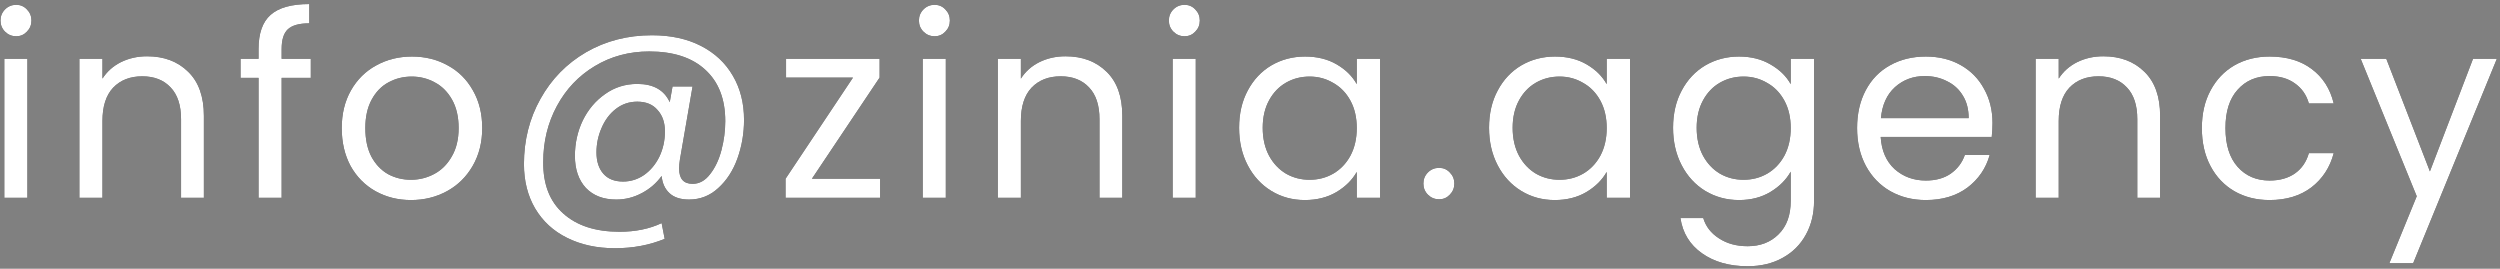 <?xml version="1.0" encoding="UTF-8"?> <svg xmlns="http://www.w3.org/2000/svg" width="493" height="53" viewBox="0 0 493 53" fill="none"><rect x="0" y="0" width="493" height="53" fill="#808080" stroke="none"/> <path d="M492.379 11.6L475.879 51.9H471.179L476.579 38.7L465.529 11.6H470.579L479.179 33.8L487.679 11.6H492.379Z" fill="black"></path> <path d="M492.379 11.6L475.879 51.9H471.179L476.579 38.7L465.529 11.6H470.579L479.179 33.8L487.679 11.6H492.379Z" fill="white"></path> <path d="M434.209 25.25C434.209 22.417 434.776 19.95 435.909 17.85C437.042 15.717 438.609 14.067 440.609 12.9C442.642 11.733 444.959 11.15 447.559 11.15C450.926 11.15 453.692 11.967 455.859 13.6C458.059 15.233 459.509 17.5 460.209 20.4H455.309C454.842 18.733 453.926 17.417 452.559 16.45C451.226 15.483 449.559 15 447.559 15C444.959 15 442.859 15.9 441.259 17.7C439.659 19.467 438.859 21.983 438.859 25.25C438.859 28.55 439.659 31.1 441.259 32.9C442.859 34.7 444.959 35.6 447.559 35.6C449.559 35.6 451.226 35.133 452.559 34.2C453.892 33.267 454.809 31.933 455.309 30.2H460.209C459.476 33 458.009 35.25 455.809 36.95C453.609 38.617 450.859 39.45 447.559 39.45C444.959 39.45 442.642 38.867 440.609 37.7C438.609 36.533 437.042 34.883 435.909 32.75C434.776 30.617 434.209 28.117 434.209 25.25Z" fill="black"></path> <path d="M434.209 25.25C434.209 22.417 434.776 19.95 435.909 17.85C437.042 15.717 438.609 14.067 440.609 12.9C442.642 11.733 444.959 11.15 447.559 11.15C450.926 11.15 453.692 11.967 455.859 13.6C458.059 15.233 459.509 17.5 460.209 20.4H455.309C454.842 18.733 453.926 17.417 452.559 16.45C451.226 15.483 449.559 15 447.559 15C444.959 15 442.859 15.9 441.259 17.7C439.659 19.467 438.859 21.983 438.859 25.25C438.859 28.55 439.659 31.1 441.259 32.9C442.859 34.7 444.959 35.6 447.559 35.6C449.559 35.6 451.226 35.133 452.559 34.2C453.892 33.267 454.809 31.933 455.309 30.2H460.209C459.476 33 458.009 35.25 455.809 36.95C453.609 38.617 450.859 39.45 447.559 39.45C444.959 39.45 442.642 38.867 440.609 37.7C438.609 36.533 437.042 34.883 435.909 32.75C434.776 30.617 434.209 28.117 434.209 25.25Z" fill="white"></path> <path d="M414.776 11.1C418.109 11.1 420.809 12.117 422.876 14.15C424.942 16.15 425.976 19.05 425.976 22.85V39H421.476V23.5C421.476 20.767 420.792 18.683 419.426 17.25C418.059 15.783 416.192 15.05 413.826 15.05C411.426 15.05 409.509 15.8 408.076 17.3C406.676 18.8 405.976 20.983 405.976 23.85V39H401.426V11.6H405.976V15.5C406.876 14.1 408.092 13.017 409.626 12.25C411.192 11.483 412.909 11.1 414.776 11.1Z" fill="black"></path> <path d="M414.776 11.1C418.109 11.1 420.809 12.117 422.876 14.15C424.942 16.15 425.976 19.05 425.976 22.85V39H421.476V23.5C421.476 20.767 420.792 18.683 419.426 17.25C418.059 15.783 416.192 15.05 413.826 15.05C411.426 15.05 409.509 15.8 408.076 17.3C406.676 18.8 405.976 20.983 405.976 23.85V39H401.426V11.6H405.976V15.5C406.876 14.1 408.092 13.017 409.626 12.25C411.192 11.483 412.909 11.1 414.776 11.1Z" fill="white"></path> <path d="M392.921 24.25C392.921 25.117 392.871 26.033 392.771 27H370.871C371.037 29.7 371.954 31.817 373.621 33.35C375.321 34.85 377.371 35.6 379.771 35.6C381.737 35.6 383.371 35.15 384.671 34.25C386.004 33.317 386.937 32.083 387.471 30.55H392.371C391.637 33.183 390.171 35.333 387.971 37C385.771 38.633 383.037 39.45 379.771 39.45C377.171 39.45 374.837 38.867 372.771 37.7C370.737 36.533 369.137 34.883 367.971 32.75C366.804 30.583 366.221 28.083 366.221 25.25C366.221 22.417 366.787 19.933 367.921 17.8C369.054 15.667 370.637 14.033 372.671 12.9C374.737 11.733 377.104 11.15 379.771 11.15C382.371 11.15 384.671 11.717 386.671 12.85C388.671 13.983 390.204 15.55 391.271 17.55C392.371 19.517 392.921 21.75 392.921 24.25ZM388.221 23.3C388.221 21.567 387.837 20.083 387.071 18.85C386.304 17.583 385.254 16.633 383.921 16C382.621 15.333 381.171 15 379.571 15C377.271 15 375.304 15.733 373.671 17.2C372.071 18.667 371.154 20.7 370.921 23.3H388.221Z" fill="black"></path> <path d="M392.921 24.25C392.921 25.117 392.871 26.033 392.771 27H370.871C371.037 29.7 371.954 31.817 373.621 33.35C375.321 34.85 377.371 35.6 379.771 35.6C381.737 35.6 383.371 35.15 384.671 34.25C386.004 33.317 386.937 32.083 387.471 30.55H392.371C391.637 33.183 390.171 35.333 387.971 37C385.771 38.633 383.037 39.45 379.771 39.45C377.171 39.45 374.837 38.867 372.771 37.7C370.737 36.533 369.137 34.883 367.971 32.75C366.804 30.583 366.221 28.083 366.221 25.25C366.221 22.417 366.787 19.933 367.921 17.8C369.054 15.667 370.637 14.033 372.671 12.9C374.737 11.733 377.104 11.15 379.771 11.15C382.371 11.15 384.671 11.717 386.671 12.85C388.671 13.983 390.204 15.55 391.271 17.55C392.371 19.517 392.921 21.75 392.921 24.25ZM388.221 23.3C388.221 21.567 387.837 20.083 387.071 18.85C386.304 17.583 385.254 16.633 383.921 16C382.621 15.333 381.171 15 379.571 15C377.271 15 375.304 15.733 373.671 17.2C372.071 18.667 371.154 20.7 370.921 23.3H388.221Z" fill="white"></path> <path d="M342.932 11.15C345.298 11.15 347.365 11.667 349.132 12.7C350.932 13.733 352.265 15.033 353.132 16.6V11.6H357.732V39.6C357.732 42.1 357.198 44.317 356.132 46.25C355.065 48.217 353.532 49.75 351.532 50.85C349.565 51.95 347.265 52.5 344.632 52.5C341.032 52.5 338.032 51.65 335.632 49.95C333.232 48.25 331.815 45.933 331.382 43H335.882C336.382 44.667 337.415 46 338.982 47C340.548 48.033 342.432 48.55 344.632 48.55C347.132 48.55 349.165 47.767 350.732 46.2C352.332 44.633 353.132 42.433 353.132 39.6V33.85C352.232 35.45 350.898 36.783 349.132 37.85C347.365 38.917 345.298 39.45 342.932 39.45C340.498 39.45 338.282 38.85 336.282 37.65C334.315 36.45 332.765 34.767 331.632 32.6C330.498 30.433 329.932 27.967 329.932 25.2C329.932 22.4 330.498 19.95 331.632 17.85C332.765 15.717 334.315 14.067 336.282 12.9C338.282 11.733 340.498 11.15 342.932 11.15ZM353.132 25.25C353.132 23.183 352.715 21.383 351.882 19.85C351.048 18.317 349.915 17.15 348.482 16.35C347.082 15.517 345.532 15.1 343.832 15.1C342.132 15.1 340.582 15.5 339.182 16.3C337.782 17.1 336.665 18.267 335.832 19.8C334.998 21.333 334.582 23.133 334.582 25.2C334.582 27.3 334.998 29.133 335.832 30.7C336.665 32.233 337.782 33.417 339.182 34.25C340.582 35.05 342.132 35.45 343.832 35.45C345.532 35.45 347.082 35.05 348.482 34.25C349.915 33.417 351.048 32.233 351.882 30.7C352.715 29.133 353.132 27.317 353.132 25.25Z" fill="black"></path> <path d="M342.932 11.15C345.298 11.15 347.365 11.667 349.132 12.7C350.932 13.733 352.265 15.033 353.132 16.6V11.6H357.732V39.6C357.732 42.1 357.198 44.317 356.132 46.25C355.065 48.217 353.532 49.75 351.532 50.85C349.565 51.95 347.265 52.5 344.632 52.5C341.032 52.5 338.032 51.65 335.632 49.95C333.232 48.25 331.815 45.933 331.382 43H335.882C336.382 44.667 337.415 46 338.982 47C340.548 48.033 342.432 48.55 344.632 48.55C347.132 48.55 349.165 47.767 350.732 46.2C352.332 44.633 353.132 42.433 353.132 39.6V33.85C352.232 35.45 350.898 36.783 349.132 37.85C347.365 38.917 345.298 39.45 342.932 39.45C340.498 39.45 338.282 38.85 336.282 37.65C334.315 36.45 332.765 34.767 331.632 32.6C330.498 30.433 329.932 27.967 329.932 25.2C329.932 22.4 330.498 19.95 331.632 17.85C332.765 15.717 334.315 14.067 336.282 12.9C338.282 11.733 340.498 11.15 342.932 11.15ZM353.132 25.25C353.132 23.183 352.715 21.383 351.882 19.85C351.048 18.317 349.915 17.15 348.482 16.35C347.082 15.517 345.532 15.1 343.832 15.1C342.132 15.1 340.582 15.5 339.182 16.3C337.782 17.1 336.665 18.267 335.832 19.8C334.998 21.333 334.582 23.133 334.582 25.2C334.582 27.3 334.998 29.133 335.832 30.7C336.665 32.233 337.782 33.417 339.182 34.25C340.582 35.05 342.132 35.45 343.832 35.45C345.532 35.45 347.082 35.05 348.482 34.25C349.915 33.417 351.048 32.233 351.882 30.7C352.715 29.133 353.132 27.317 353.132 25.25Z" fill="white"></path> <path d="M293.643 25.2C293.643 22.4 294.209 19.95 295.343 17.85C296.476 15.717 298.026 14.067 299.993 12.9C301.993 11.733 304.209 11.15 306.643 11.15C309.043 11.15 311.126 11.667 312.893 12.7C314.659 13.733 315.976 15.033 316.843 16.6V11.6H321.443V39H316.843V33.9C315.943 35.5 314.593 36.833 312.793 37.9C311.026 38.933 308.959 39.45 306.593 39.45C304.159 39.45 301.959 38.85 299.993 37.65C298.026 36.45 296.476 34.767 295.343 32.6C294.209 30.433 293.643 27.967 293.643 25.2ZM316.843 25.25C316.843 23.183 316.426 21.383 315.593 19.85C314.759 18.317 313.626 17.15 312.193 16.35C310.793 15.517 309.243 15.1 307.543 15.1C305.843 15.1 304.293 15.5 302.893 16.3C301.493 17.1 300.376 18.267 299.543 19.8C298.709 21.333 298.293 23.133 298.293 25.2C298.293 27.3 298.709 29.133 299.543 30.7C300.376 32.233 301.493 33.417 302.893 34.25C304.293 35.05 305.843 35.45 307.543 35.45C309.243 35.45 310.793 35.05 312.193 34.25C313.626 33.417 314.759 32.233 315.593 30.7C316.426 29.133 316.843 27.317 316.843 25.25Z" fill="black"></path> <path d="M293.643 25.2C293.643 22.4 294.209 19.95 295.343 17.85C296.476 15.717 298.026 14.067 299.993 12.9C301.993 11.733 304.209 11.15 306.643 11.15C309.043 11.15 311.126 11.667 312.893 12.7C314.659 13.733 315.976 15.033 316.843 16.6V11.6H321.443V39H316.843V33.9C315.943 35.5 314.593 36.833 312.793 37.9C311.026 38.933 308.959 39.45 306.593 39.45C304.159 39.45 301.959 38.85 299.993 37.65C298.026 36.45 296.476 34.767 295.343 32.6C294.209 30.433 293.643 27.967 293.643 25.2ZM316.843 25.25C316.843 23.183 316.426 21.383 315.593 19.85C314.759 18.317 313.626 17.15 312.193 16.35C310.793 15.517 309.243 15.1 307.543 15.1C305.843 15.1 304.293 15.5 302.893 16.3C301.493 17.1 300.376 18.267 299.543 19.8C298.709 21.333 298.293 23.133 298.293 25.2C298.293 27.3 298.709 29.133 299.543 30.7C300.376 32.233 301.493 33.417 302.893 34.25C304.293 35.05 305.843 35.45 307.543 35.45C309.243 35.45 310.793 35.05 312.193 34.25C313.626 33.417 314.759 32.233 315.593 30.7C316.426 29.133 316.843 27.317 316.843 25.25Z" fill="white"></path> <path d="M283.794 39.3C282.928 39.3 282.194 39 281.594 38.4C280.994 37.8 280.694 37.067 280.694 36.2C280.694 35.333 280.994 34.6 281.594 34C282.194 33.4 282.928 33.1 283.794 33.1C284.628 33.1 285.328 33.4 285.894 34C286.494 34.6 286.794 35.333 286.794 36.2C286.794 37.067 286.494 37.8 285.894 38.4C285.328 39 284.628 39.3 283.794 39.3Z" fill="black"></path> <path d="M283.794 39.3C282.928 39.3 282.194 39 281.594 38.4C280.994 37.8 280.694 37.067 280.694 36.2C280.694 35.333 280.994 34.6 281.594 34C282.194 33.4 282.928 33.1 283.794 33.1C284.628 33.1 285.328 33.4 285.894 34C286.494 34.6 286.794 35.333 286.794 36.2C286.794 37.067 286.494 37.8 285.894 38.4C285.328 39 284.628 39.3 283.794 39.3Z" fill="white"></path> <path d="M244.355 25.2C244.355 22.4 244.922 19.95 246.055 17.85C247.189 15.717 248.739 14.067 250.705 12.9C252.705 11.733 254.922 11.15 257.355 11.15C259.755 11.15 261.839 11.667 263.605 12.7C265.372 13.733 266.689 15.033 267.555 16.6V11.6H272.155V39H267.555V33.9C266.655 35.5 265.305 36.833 263.505 37.9C261.739 38.933 259.672 39.45 257.305 39.45C254.872 39.45 252.672 38.85 250.705 37.65C248.739 36.45 247.189 34.767 246.055 32.6C244.922 30.433 244.355 27.967 244.355 25.2ZM267.555 25.25C267.555 23.183 267.139 21.383 266.305 19.85C265.472 18.317 264.339 17.15 262.905 16.35C261.505 15.517 259.955 15.1 258.255 15.1C256.555 15.1 255.005 15.5 253.605 16.3C252.205 17.1 251.089 18.267 250.255 19.8C249.422 21.333 249.005 23.133 249.005 25.2C249.005 27.3 249.422 29.133 250.255 30.7C251.089 32.233 252.205 33.417 253.605 34.25C255.005 35.05 256.555 35.45 258.255 35.45C259.955 35.45 261.505 35.05 262.905 34.25C264.339 33.417 265.472 32.233 266.305 30.7C267.139 29.133 267.555 27.317 267.555 25.25Z" fill="black"></path> <path d="M244.355 25.2C244.355 22.4 244.922 19.95 246.055 17.85C247.189 15.717 248.739 14.067 250.705 12.9C252.705 11.733 254.922 11.15 257.355 11.15C259.755 11.15 261.839 11.667 263.605 12.7C265.372 13.733 266.689 15.033 267.555 16.6V11.6H272.155V39H267.555V33.9C266.655 35.5 265.305 36.833 263.505 37.9C261.739 38.933 259.672 39.45 257.305 39.45C254.872 39.45 252.672 38.85 250.705 37.65C248.739 36.45 247.189 34.767 246.055 32.6C244.922 30.433 244.355 27.967 244.355 25.2ZM267.555 25.25C267.555 23.183 267.139 21.383 266.305 19.85C265.472 18.317 264.339 17.15 262.905 16.35C261.505 15.517 259.955 15.1 258.255 15.1C256.555 15.1 255.005 15.5 253.605 16.3C252.205 17.1 251.089 18.267 250.255 19.8C249.422 21.333 249.005 23.133 249.005 25.2C249.005 27.3 249.422 29.133 250.255 30.7C251.089 32.233 252.205 33.417 253.605 34.25C255.005 35.05 256.555 35.45 258.255 35.45C259.955 35.45 261.505 35.05 262.905 34.25C264.339 33.417 265.472 32.233 266.305 30.7C267.139 29.133 267.555 27.317 267.555 25.25Z" fill="white"></path> <path d="M233.6 7.15C232.733 7.15 232 6.85 231.4 6.25C230.8 5.65 230.5 4.917 230.5 4.05C230.5 3.183 230.8 2.45 231.4 1.85C232 1.25 232.733 0.95 233.6 0.95C234.433 0.95 235.133 1.25 235.7 1.85C236.3 2.45 236.6 3.183 236.6 4.05C236.6 4.917 236.3 5.65 235.7 6.25C235.133 6.85 234.433 7.15 233.6 7.15ZM235.8 11.6V39H231.25V11.6H235.8Z" fill="black"></path> <path d="M233.6 7.15C232.733 7.15 232 6.85 231.4 6.25C230.8 5.65 230.5 4.917 230.5 4.05C230.5 3.183 230.8 2.45 231.4 1.85C232 1.25 232.733 0.95 233.6 0.95C234.433 0.95 235.133 1.25 235.7 1.85C236.3 2.45 236.6 3.183 236.6 4.05C236.6 4.917 236.3 5.65 235.7 6.25C235.133 6.85 234.433 7.15 233.6 7.15ZM235.8 11.6V39H231.25V11.6H235.8Z" fill="white"></path> <path d="M210.118 11.1C213.451 11.1 216.151 12.117 218.218 14.15C220.284 16.15 221.318 19.05 221.318 22.85V39H216.818V23.5C216.818 20.767 216.134 18.683 214.768 17.25C213.401 15.783 211.534 15.05 209.168 15.05C206.768 15.05 204.851 15.8 203.418 17.3C202.018 18.8 201.318 20.983 201.318 23.85V39H196.768V11.6H201.318V15.5C202.218 14.1 203.434 13.017 204.968 12.25C206.534 11.483 208.251 11.1 210.118 11.1Z" fill="black"></path> <path d="M210.118 11.1C213.451 11.1 216.151 12.117 218.218 14.15C220.284 16.15 221.318 19.05 221.318 22.85V39H216.818V23.5C216.818 20.767 216.134 18.683 214.768 17.25C213.401 15.783 211.534 15.05 209.168 15.05C206.768 15.05 204.851 15.8 203.418 17.3C202.018 18.8 201.318 20.983 201.318 23.85V39H196.768V11.6H201.318V15.5C202.218 14.1 203.434 13.017 204.968 12.25C206.534 11.483 208.251 11.1 210.118 11.1Z" fill="white"></path> <path d="M184.313 7.15C183.446 7.15 182.713 6.85 182.113 6.25C181.513 5.65 181.213 4.917 181.213 4.05C181.213 3.183 181.513 2.45 182.113 1.85C182.713 1.25 183.446 0.95 184.313 0.95C185.146 0.95 185.846 1.25 186.413 1.85C187.013 2.45 187.313 3.183 187.313 4.05C187.313 4.917 187.013 5.65 186.413 6.25C185.846 6.85 185.146 7.15 184.313 7.15ZM186.513 11.6V39H181.963V11.6H186.513Z" fill="black"></path> <path d="M184.313 7.15C183.446 7.15 182.713 6.85 182.113 6.25C181.513 5.65 181.213 4.917 181.213 4.05C181.213 3.183 181.513 2.45 182.113 1.85C182.713 1.25 183.446 0.95 184.313 0.95C185.146 0.95 185.846 1.25 186.413 1.85C187.013 2.45 187.313 3.183 187.313 4.05C187.313 4.917 187.013 5.65 186.413 6.25C185.846 6.85 185.146 7.15 184.313 7.15ZM186.513 11.6V39H181.963V11.6H186.513Z" fill="white"></path> <path d="M160.109 35.25H173.559V39H154.909V35.25L168.209 15.3H155.009V11.6H173.459V15.3L160.109 35.25Z" fill="black"></path> <path d="M160.109 35.25H173.559V39H154.909V35.25L168.209 15.3H155.009V11.6H173.459V15.3L160.109 35.25Z" fill="white"></path> <path d="M128.574 6.95C132.274 6.95 135.491 7.65 138.224 9.05C140.958 10.45 143.058 12.417 144.524 14.95C145.991 17.45 146.724 20.35 146.724 23.65C146.724 26.283 146.291 28.817 145.424 31.25C144.558 33.65 143.291 35.6 141.624 37.1C139.991 38.6 138.074 39.35 135.874 39.35C134.208 39.35 132.924 38.933 132.024 38.1C131.124 37.267 130.608 36.133 130.474 34.7C129.441 36.133 128.124 37.267 126.524 38.1C124.958 38.933 123.291 39.35 121.524 39.35C118.991 39.35 116.991 38.583 115.524 37.05C114.091 35.483 113.374 33.383 113.374 30.75C113.374 28.25 113.891 25.917 114.924 23.75C115.991 21.583 117.458 19.85 119.324 18.55C121.191 17.217 123.308 16.55 125.674 16.55C128.841 16.55 130.974 17.75 132.074 20.15L132.624 17.05H136.574L134.074 31.5C133.974 32.133 133.924 32.717 133.924 33.25C133.924 35.25 134.808 36.25 136.574 36.25C137.908 36.25 139.058 35.617 140.024 34.35C141.024 33.083 141.774 31.5 142.274 29.6C142.774 27.667 143.024 25.767 143.024 23.9C143.024 19.533 141.708 16.15 139.074 13.75C136.474 11.35 132.791 10.15 128.024 10.15C124.058 10.15 120.474 11.117 117.274 13.05C114.108 14.95 111.624 17.567 109.824 20.9C108.024 24.233 107.124 27.917 107.124 31.95C107.091 36.35 108.408 39.733 111.074 42.1C113.741 44.5 117.441 45.7 122.174 45.7C125.308 45.7 128.074 45.133 130.474 44L131.074 47.1C128.108 48.333 124.841 48.95 121.274 48.95C117.708 48.95 114.558 48.267 111.824 46.9C109.124 45.567 107.024 43.633 105.524 41.1C104.058 38.6 103.324 35.683 103.324 32.35C103.324 27.65 104.408 23.367 106.574 19.5C108.741 15.6 111.741 12.533 115.574 10.3C119.441 8.067 123.774 6.95 128.574 6.95ZM122.874 35.8C124.374 35.8 125.758 35.367 127.024 34.5C128.291 33.6 129.291 32.4 130.024 30.9C130.758 29.367 131.124 27.7 131.124 25.9C131.124 24.167 130.641 22.767 129.674 21.7C128.741 20.6 127.408 20.05 125.674 20.05C124.074 20.05 122.658 20.533 121.424 21.5C120.224 22.433 119.291 23.683 118.624 25.25C117.958 26.783 117.624 28.383 117.624 30.05C117.624 31.817 118.074 33.217 118.974 34.25C119.874 35.283 121.174 35.8 122.874 35.8Z" fill="black"></path> <path d="M128.574 6.95C132.274 6.95 135.491 7.65 138.224 9.05C140.958 10.45 143.058 12.417 144.524 14.95C145.991 17.45 146.724 20.35 146.724 23.65C146.724 26.283 146.291 28.817 145.424 31.25C144.558 33.65 143.291 35.6 141.624 37.1C139.991 38.6 138.074 39.35 135.874 39.35C134.208 39.35 132.924 38.933 132.024 38.1C131.124 37.267 130.608 36.133 130.474 34.7C129.441 36.133 128.124 37.267 126.524 38.1C124.958 38.933 123.291 39.35 121.524 39.35C118.991 39.35 116.991 38.583 115.524 37.05C114.091 35.483 113.374 33.383 113.374 30.75C113.374 28.25 113.891 25.917 114.924 23.75C115.991 21.583 117.458 19.85 119.324 18.55C121.191 17.217 123.308 16.55 125.674 16.55C128.841 16.55 130.974 17.75 132.074 20.15L132.624 17.05H136.574L134.074 31.5C133.974 32.133 133.924 32.717 133.924 33.25C133.924 35.25 134.808 36.25 136.574 36.25C137.908 36.25 139.058 35.617 140.024 34.35C141.024 33.083 141.774 31.5 142.274 29.6C142.774 27.667 143.024 25.767 143.024 23.9C143.024 19.533 141.708 16.15 139.074 13.75C136.474 11.35 132.791 10.15 128.024 10.15C124.058 10.15 120.474 11.117 117.274 13.05C114.108 14.95 111.624 17.567 109.824 20.9C108.024 24.233 107.124 27.917 107.124 31.95C107.091 36.35 108.408 39.733 111.074 42.1C113.741 44.5 117.441 45.7 122.174 45.7C125.308 45.7 128.074 45.133 130.474 44L131.074 47.1C128.108 48.333 124.841 48.95 121.274 48.95C117.708 48.95 114.558 48.267 111.824 46.9C109.124 45.567 107.024 43.633 105.524 41.1C104.058 38.6 103.324 35.683 103.324 32.35C103.324 27.65 104.408 23.367 106.574 19.5C108.741 15.6 111.741 12.533 115.574 10.3C119.441 8.067 123.774 6.95 128.574 6.95ZM122.874 35.8C124.374 35.8 125.758 35.367 127.024 34.5C128.291 33.6 129.291 32.4 130.024 30.9C130.758 29.367 131.124 27.7 131.124 25.9C131.124 24.167 130.641 22.767 129.674 21.7C128.741 20.6 127.408 20.05 125.674 20.05C124.074 20.05 122.658 20.533 121.424 21.5C120.224 22.433 119.291 23.683 118.624 25.25C117.958 26.783 117.624 28.383 117.624 30.05C117.624 31.817 118.074 33.217 118.974 34.25C119.874 35.283 121.174 35.8 122.874 35.8Z" fill="white"></path> <path d="M81.043 39.45C78.476 39.45 76.143 38.867 74.043 37.7C71.976 36.533 70.343 34.883 69.143 32.75C67.976 30.583 67.393 28.083 67.393 25.25C67.393 22.45 67.993 19.983 69.193 17.85C70.426 15.683 72.093 14.033 74.193 12.9C76.293 11.733 78.643 11.15 81.243 11.15C83.843 11.15 86.193 11.733 88.293 12.9C90.393 14.033 92.043 15.667 93.243 17.8C94.476 19.933 95.093 22.417 95.093 25.25C95.093 28.083 94.459 30.583 93.193 32.75C91.959 34.883 90.276 36.533 88.143 37.7C86.009 38.867 83.643 39.45 81.043 39.45ZM81.043 35.45C82.676 35.45 84.209 35.067 85.643 34.3C87.076 33.533 88.226 32.383 89.093 30.85C89.993 29.317 90.443 27.45 90.443 25.25C90.443 23.05 90.009 21.183 89.143 19.65C88.276 18.117 87.143 16.983 85.743 16.25C84.343 15.483 82.826 15.1 81.193 15.1C79.526 15.1 77.993 15.483 76.593 16.25C75.226 16.983 74.126 18.117 73.293 19.65C72.459 21.183 72.043 23.05 72.043 25.25C72.043 27.483 72.443 29.367 73.243 30.9C74.076 32.433 75.176 33.583 76.543 34.35C77.909 35.083 79.409 35.45 81.043 35.45Z" fill="black"></path> <path d="M81.043 39.45C78.476 39.45 76.143 38.867 74.043 37.7C71.976 36.533 70.343 34.883 69.143 32.75C67.976 30.583 67.393 28.083 67.393 25.25C67.393 22.45 67.993 19.983 69.193 17.85C70.426 15.683 72.093 14.033 74.193 12.9C76.293 11.733 78.643 11.15 81.243 11.15C83.843 11.15 86.193 11.733 88.293 12.9C90.393 14.033 92.043 15.667 93.243 17.8C94.476 19.933 95.093 22.417 95.093 25.25C95.093 28.083 94.459 30.583 93.193 32.75C91.959 34.883 90.276 36.533 88.143 37.7C86.009 38.867 83.643 39.45 81.043 39.45ZM81.043 35.45C82.676 35.45 84.209 35.067 85.643 34.3C87.076 33.533 88.226 32.383 89.093 30.85C89.993 29.317 90.443 27.45 90.443 25.25C90.443 23.05 90.009 21.183 89.143 19.65C88.276 18.117 87.143 16.983 85.743 16.25C84.343 15.483 82.826 15.1 81.193 15.1C79.526 15.1 77.993 15.483 76.593 16.25C75.226 16.983 74.126 18.117 73.293 19.65C72.459 21.183 72.043 23.05 72.043 25.25C72.043 27.483 72.443 29.367 73.243 30.9C74.076 32.433 75.176 33.583 76.543 34.35C77.909 35.083 79.409 35.45 81.043 35.45Z" fill="white"></path> <path d="M61.288 15.35H55.538V39H50.987V15.35H47.438V11.6H50.987V9.65C50.987 6.583 51.771 4.35 53.337 2.95C54.938 1.517 57.487 0.8 60.987 0.8V4.6C58.987 4.6 57.571 5 56.737 5.8C55.938 6.567 55.538 7.85 55.538 9.65V11.6H61.288V15.35Z" fill="black"></path> <path d="M61.288 15.35H55.538V39H50.987V15.35H47.438V11.6H50.987V9.65C50.987 6.583 51.771 4.35 53.337 2.95C54.938 1.517 57.487 0.8 60.987 0.8V4.6C58.987 4.6 57.571 5 56.737 5.8C55.938 6.567 55.538 7.85 55.538 9.65V11.6H61.288V15.35Z" fill="white"></path> <path d="M29.004 11.1C32.338 11.1 35.038 12.117 37.104 14.15C39.171 16.15 40.204 19.05 40.204 22.85V39H35.704V23.5C35.704 20.767 35.021 18.683 33.654 17.25C32.288 15.783 30.421 15.05 28.054 15.05C25.654 15.05 23.738 15.8 22.304 17.3C20.904 18.8 20.204 20.983 20.204 23.85V39H15.654V11.6H20.204V15.5C21.104 14.1 22.321 13.017 23.854 12.25C25.421 11.483 27.138 11.1 29.004 11.1Z" fill="black"></path> <path d="M29.004 11.1C32.338 11.1 35.038 12.117 37.104 14.15C39.171 16.15 40.204 19.05 40.204 22.85V39H35.704V23.5C35.704 20.767 35.021 18.683 33.654 17.25C32.288 15.783 30.421 15.05 28.054 15.05C25.654 15.05 23.738 15.8 22.304 17.3C20.904 18.8 20.204 20.983 20.204 23.85V39H15.654V11.6H20.204V15.5C21.104 14.1 22.321 13.017 23.854 12.25C25.421 11.483 27.138 11.1 29.004 11.1Z" fill="white"></path> <path d="M3.2 7.15C2.333 7.15 1.6 6.85 1 6.25C0.4 5.65 0.1 4.917 0.1 4.05C0.1 3.183 0.4 2.45 1 1.85C1.6 1.25 2.333 0.95 3.2 0.95C4.033 0.95 4.733 1.25 5.3 1.85C5.9 2.45 6.2 3.183 6.2 4.05C6.2 4.917 5.9 5.65 5.3 6.25C4.733 6.85 4.033 7.15 3.2 7.15ZM5.4 11.6V39H0.85V11.6H5.4Z" fill="black"></path> <path d="M3.2 7.15C2.333 7.15 1.6 6.85 1 6.25C0.4 5.65 0.1 4.917 0.1 4.05C0.1 3.183 0.4 2.45 1 1.85C1.6 1.25 2.333 0.95 3.2 0.95C4.033 0.95 4.733 1.25 5.3 1.85C5.9 2.45 6.2 3.183 6.2 4.05C6.2 4.917 5.9 5.65 5.3 6.25C4.733 6.85 4.033 7.15 3.2 7.15ZM5.4 11.6V39H0.85V11.6H5.4Z" fill="white"></path> </svg> 